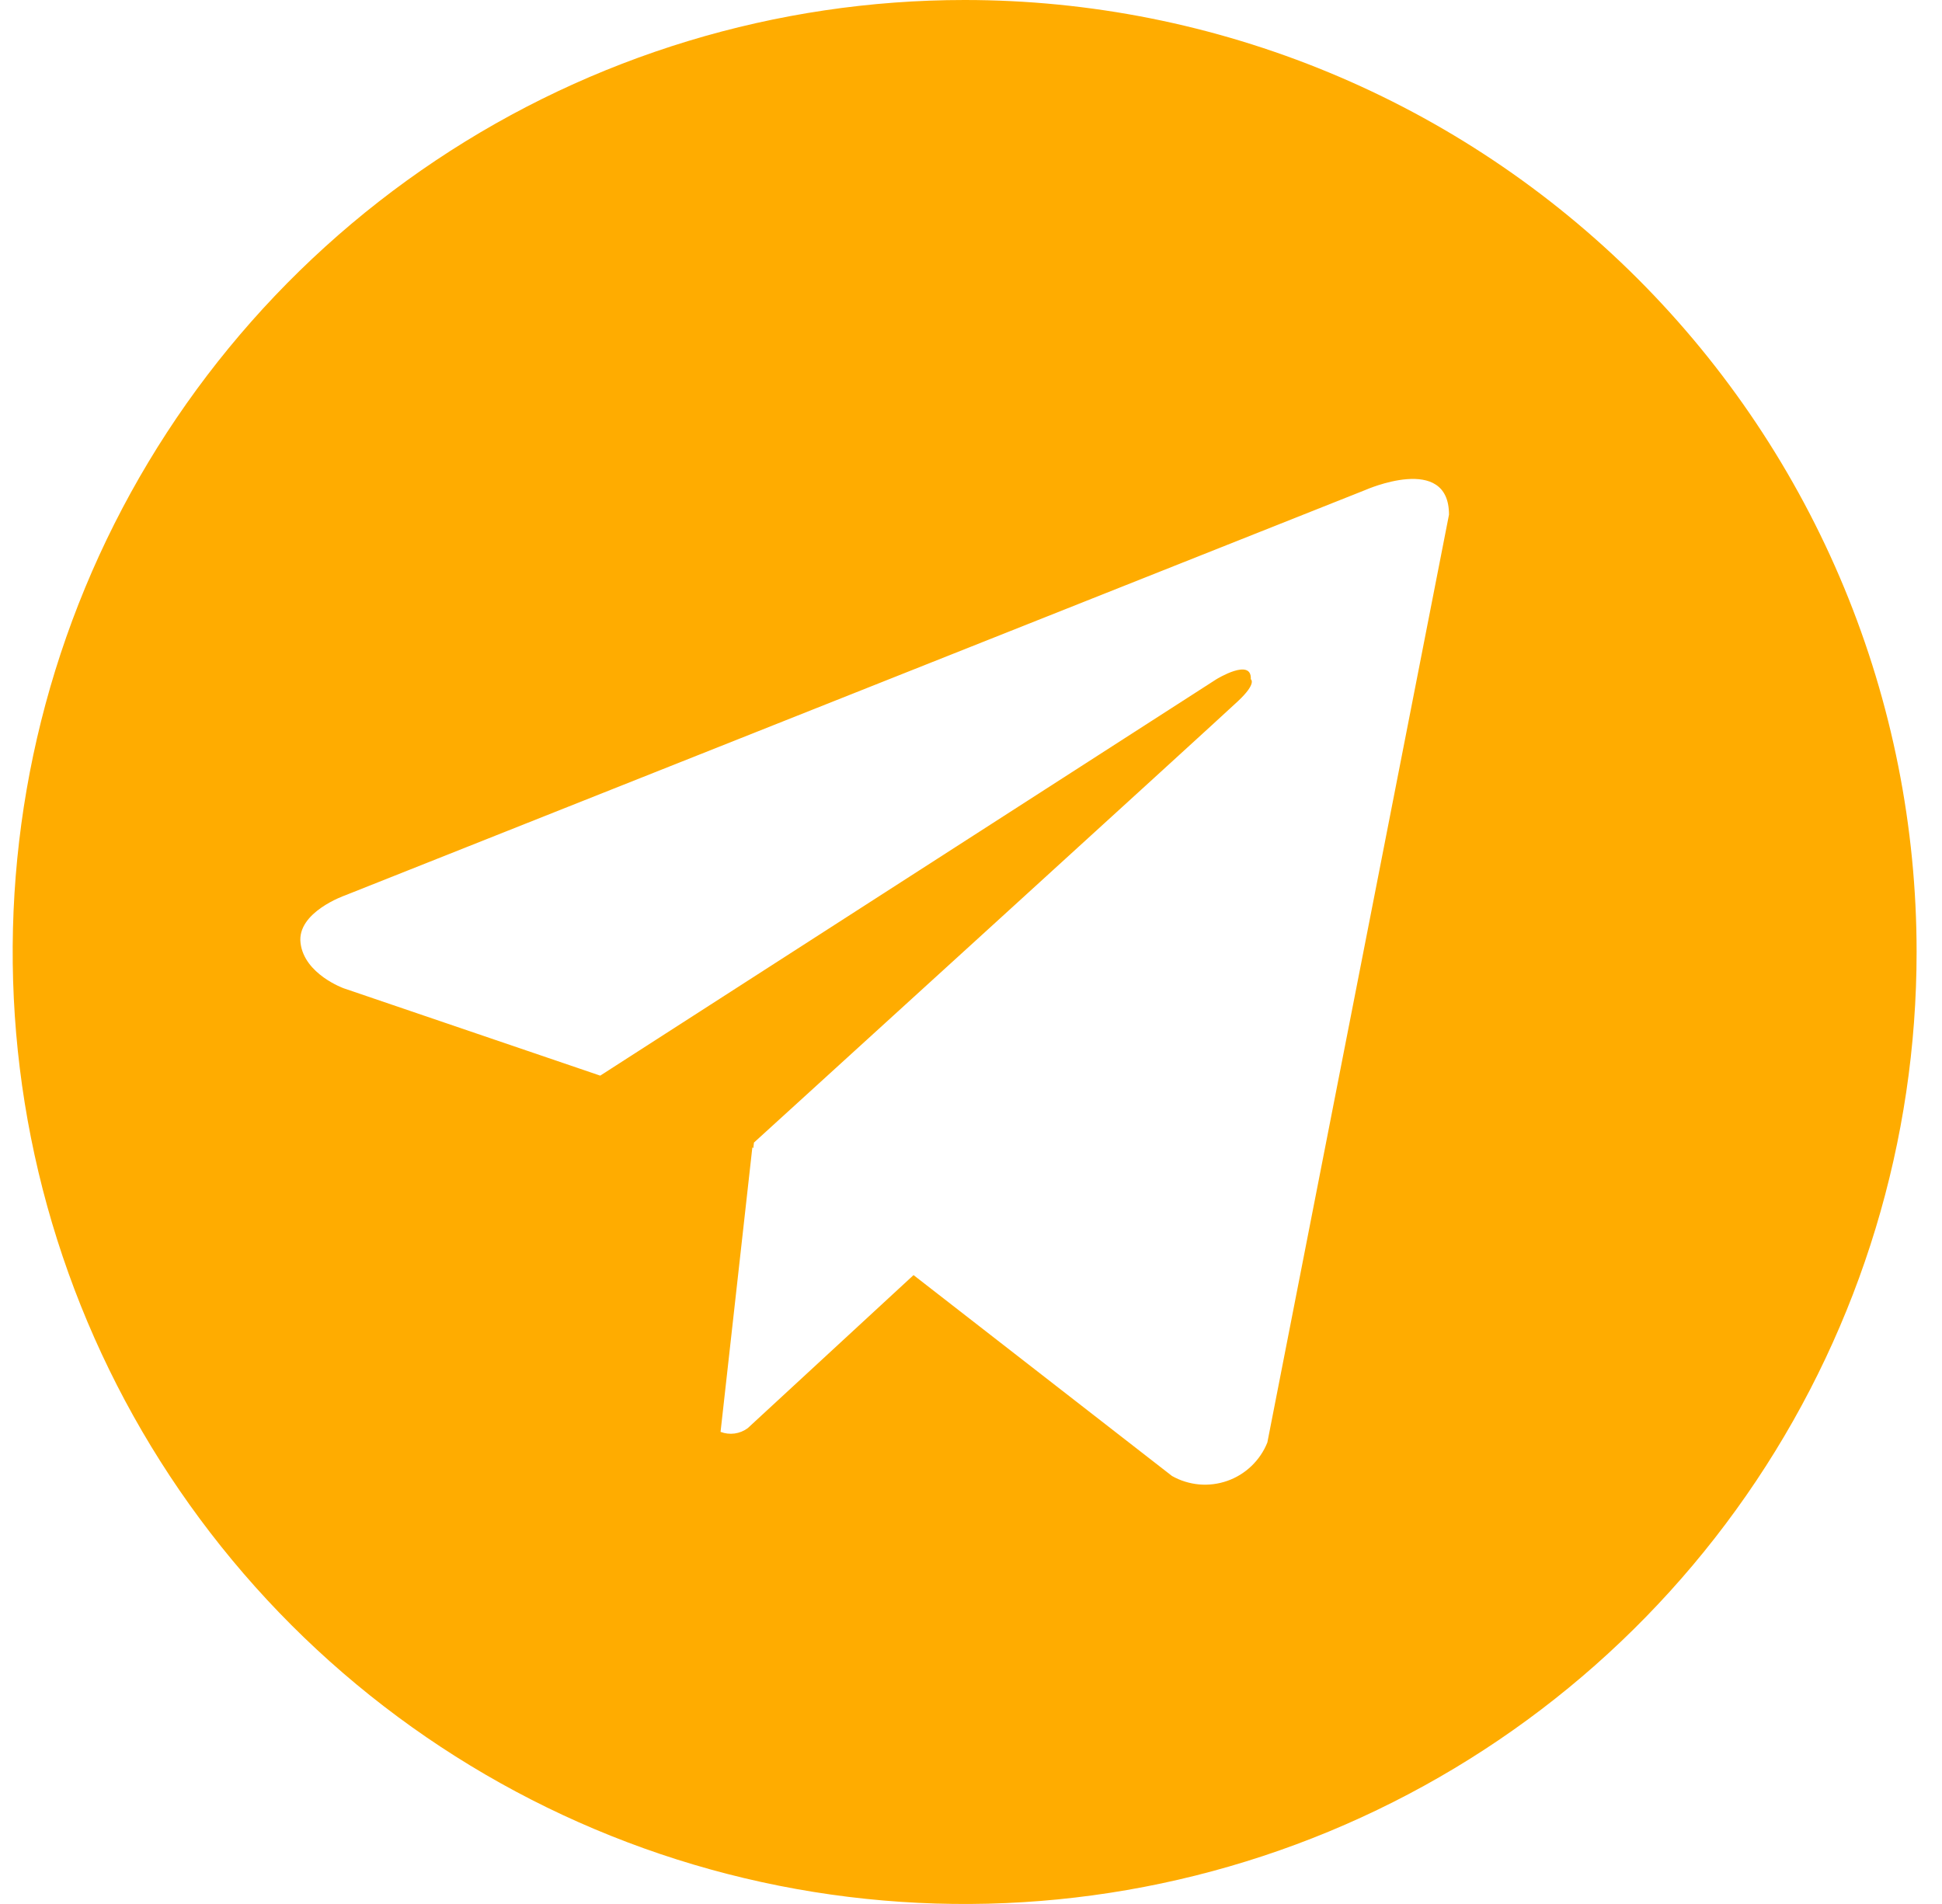 <?xml version="1.0" encoding="UTF-8"?> <svg xmlns="http://www.w3.org/2000/svg" width="51" height="50" viewBox="0 0 51 50" fill="none"> <path d="M25.333 0C20.389 0 15.555 1.466 11.444 4.213C7.333 6.96 4.128 10.865 2.236 15.433C0.344 20.001 -0.151 25.028 0.813 29.877C1.778 34.727 4.159 39.181 7.655 42.678C11.152 46.174 15.606 48.555 20.456 49.52C25.305 50.484 30.332 49.989 34.9 48.097C39.468 46.205 43.373 43.001 46.12 38.889C48.867 34.778 50.333 29.945 50.333 25C50.333 21.717 49.686 18.466 48.43 15.433C47.174 12.4 45.332 9.644 43.011 7.322C40.689 5.001 37.933 3.159 34.9 1.903C31.867 0.647 28.616 0 25.333 0ZM33.283 37.88C33.19 38.114 33.047 38.324 32.866 38.498C32.684 38.672 32.468 38.806 32.23 38.889C31.993 38.972 31.741 39.004 31.49 38.982C31.24 38.959 30.997 38.884 30.778 38.76L23.991 33.485L19.636 37.505C19.534 37.58 19.416 37.628 19.292 37.645C19.167 37.662 19.04 37.647 18.923 37.602L19.758 30.13L19.783 30.152L19.8 30.005C19.8 30.005 32.013 18.885 32.511 18.413C33.016 17.94 32.848 17.837 32.848 17.837C32.878 17.262 31.945 17.837 31.945 17.837L15.763 28.247L9.026 25.953C9.026 25.953 7.991 25.582 7.893 24.765C7.791 23.955 9.058 23.515 9.058 23.515L35.85 12.87C35.85 12.87 38.053 11.89 38.053 13.515L33.283 37.88Z" fill="#FFAC00"></path> </svg> 